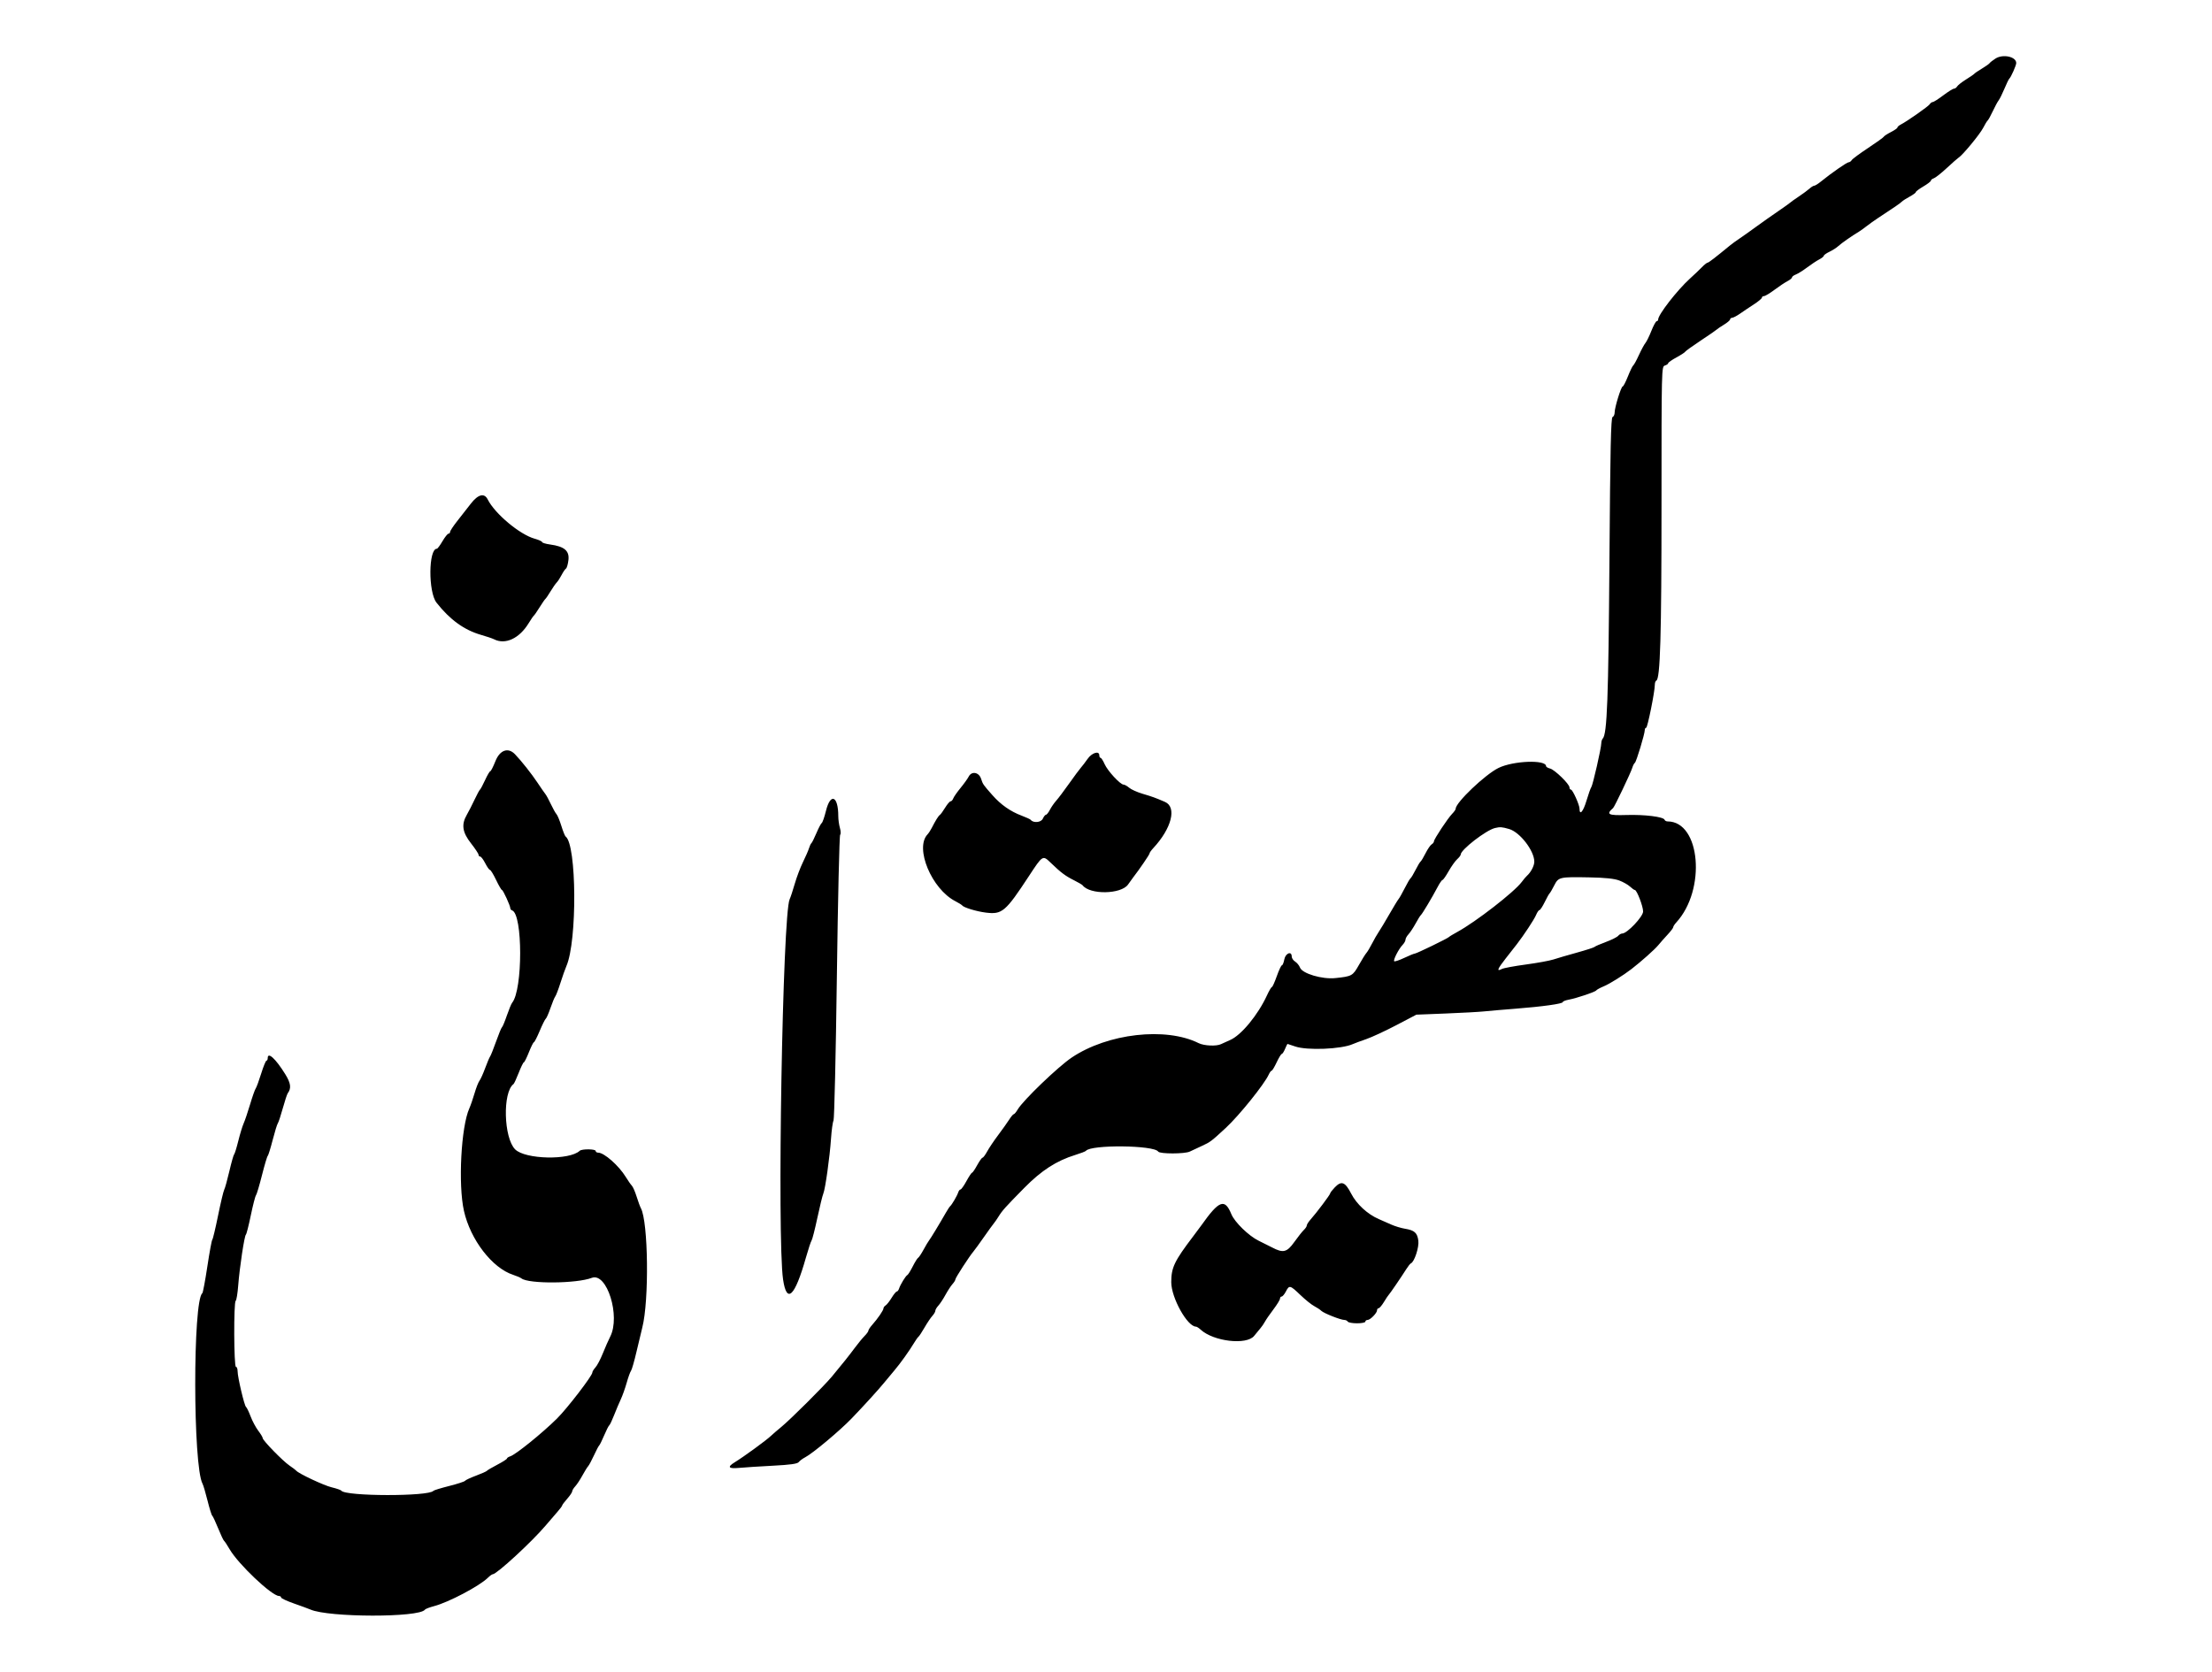 <svg id="svg" version="1.1" xmlns="http://www.w3.org/2000/svg" xmlns:xlink="http://www.w3.org/1999/xlink" width="400" height="302.422" viewBox="0, 0, 400,302.422"><g id="svgg"><path id="path0" d="M360.849 10.589 C 360.368 10.897,359.891 11.268,359.790 11.415 C 359.689 11.561,359.062 12.007,358.396 12.405 C 357.731 12.804,357.118 13.219,357.035 13.328 C 356.952 13.436,356.271 13.906,355.522 14.371 C 354.773 14.836,354.051 15.401,353.918 15.626 C 353.785 15.852,353.525 16.036,353.341 16.036 C 353.156 16.036,352.284 16.581,351.402 17.247 C 350.520 17.912,349.664 18.457,349.499 18.457 C 349.333 18.457,349.089 18.634,348.956 18.851 C 348.720 19.235,344.857 21.945,343.699 22.538 C 343.379 22.702,343.116 22.937,343.116 23.061 C 343.116 23.185,342.584 23.557,341.934 23.889 C 341.284 24.221,340.705 24.598,340.648 24.727 C 340.591 24.856,339.319 25.771,337.821 26.760 C 336.324 27.748,334.989 28.735,334.856 28.953 C 334.723 29.171,334.470 29.349,334.293 29.349 C 333.976 29.349,331.160 31.306,329.308 32.813 C 328.786 33.238,328.233 33.585,328.079 33.585 C 327.925 33.585,327.535 33.824,327.213 34.115 C 326.890 34.406,326.014 35.053,325.265 35.551 C 324.516 36.050,323.835 36.535,323.752 36.628 C 323.669 36.721,322.648 37.449,321.483 38.245 C 320.318 39.042,318.548 40.291,317.549 41.022 C 316.551 41.753,315.221 42.696,314.595 43.118 C 313.969 43.540,313.220 44.080,312.931 44.317 C 310.087 46.653,308.981 47.504,308.790 47.504 C 308.665 47.504,308.198 47.878,307.751 48.336 C 307.304 48.793,306.331 49.720,305.587 50.394 C 303.293 52.476,299.849 56.908,299.849 57.778 C 299.849 57.952,299.728 58.094,299.581 58.094 C 299.434 58.094,299.004 58.877,298.625 59.834 C 298.246 60.790,297.760 61.781,297.545 62.035 C 297.330 62.290,296.798 63.274,296.364 64.223 C 295.929 65.172,295.469 66.014,295.342 66.093 C 295.214 66.171,294.783 67.059,294.383 68.065 C 293.983 69.071,293.557 69.894,293.436 69.894 C 293.153 69.894,291.982 73.674,291.982 74.591 C 291.982 74.975,291.812 75.347,291.604 75.416 C 291.307 75.515,291.185 81.114,291.037 101.387 C 290.856 126.369,290.617 132.748,289.835 133.570 C 289.684 133.728,289.561 134.121,289.561 134.442 C 289.561 135.285,288.032 142.001,287.758 142.360 C 287.631 142.526,287.231 143.654,286.868 144.867 C 286.287 146.811,285.628 147.549,285.628 146.256 C 285.628 145.576,284.384 142.814,284.078 142.814 C 283.932 142.814,283.812 142.632,283.812 142.410 C 283.812 141.808,281.135 139.206,280.301 138.997 C 279.902 138.897,279.576 138.703,279.576 138.567 C 279.576 137.357,273.629 137.586,270.963 138.898 C 268.556 140.083,263.238 145.151,263.238 146.259 C 263.238 146.410,262.956 146.819,262.612 147.169 C 261.809 147.987,259.304 151.771,259.304 152.165 C 259.304 152.331,259.118 152.575,258.890 152.708 C 258.662 152.841,258.167 153.563,257.790 154.312 C 257.413 155.061,257.005 155.741,256.884 155.825 C 256.762 155.908,256.353 156.589,255.976 157.337 C 255.598 158.086,255.189 158.767,255.067 158.850 C 254.945 158.933,254.475 159.734,254.023 160.630 C 253.572 161.525,253.071 162.410,252.912 162.597 C 252.752 162.783,251.997 164.024,251.234 165.356 C 250.471 166.687,249.610 168.121,249.321 168.542 C 249.031 168.963,248.488 169.908,248.114 170.641 C 247.740 171.374,247.279 172.144,247.091 172.351 C 246.902 172.557,246.288 173.543,245.727 174.540 C 244.624 176.498,244.465 176.586,241.472 176.899 C 239.083 177.149,235.496 176.083,235.084 175.001 C 234.938 174.616,234.541 174.127,234.202 173.916 C 233.863 173.704,233.585 173.291,233.585 172.998 C 233.585 171.942,232.458 172.385,232.244 173.525 C 232.135 174.107,231.940 174.584,231.812 174.584 C 231.684 174.584,231.267 175.469,230.885 176.551 C 230.503 177.632,230.103 178.517,229.995 178.517 C 229.888 178.517,229.490 179.193,229.111 180.018 C 227.490 183.552,224.446 187.245,222.450 188.098 C 221.835 188.361,221.095 188.696,220.806 188.842 C 219.991 189.254,217.738 189.155,216.755 188.665 C 210.808 185.698,200.292 186.897,193.784 191.282 C 191.307 192.951,185.014 199.002,184.040 200.650 C 183.760 201.125,183.437 201.513,183.323 201.513 C 183.209 201.513,182.835 201.955,182.491 202.496 C 182.148 203.037,181.252 204.297,180.500 205.295 C 179.749 206.293,178.856 207.621,178.517 208.245 C 178.178 208.869,177.798 209.380,177.673 209.380 C 177.548 209.380,177.111 209.992,176.702 210.741 C 176.293 211.490,175.875 212.103,175.773 212.103 C 175.671 212.103,175.217 212.784,174.764 213.616 C 174.312 214.448,173.829 215.129,173.693 215.129 C 173.556 215.129,173.369 215.367,173.276 215.658 C 173.087 216.254,172.114 217.923,171.820 218.154 C 171.715 218.238,171.356 218.782,171.024 219.365 C 169.905 221.326,168.252 224.052,167.998 224.357 C 167.859 224.523,167.412 225.272,167.005 226.021 C 166.597 226.770,166.157 227.430,166.027 227.487 C 165.897 227.544,165.459 228.246,165.053 229.047 C 164.647 229.848,164.209 230.550,164.079 230.607 C 163.788 230.735,162.807 232.336,162.578 233.056 C 162.486 233.347,162.301 233.585,162.168 233.585 C 162.034 233.585,161.615 234.096,161.236 234.720 C 160.858 235.344,160.370 235.964,160.153 236.097 C 159.936 236.230,159.758 236.474,159.758 236.638 C 159.758 236.980,158.724 238.491,157.716 239.623 C 157.341 240.043,157.035 240.509,157.035 240.658 C 157.035 240.807,156.728 241.237,156.354 241.613 C 155.980 241.989,155.197 242.938,154.614 243.722 C 153.512 245.207,152.299 246.728,150.423 248.980 C 148.989 250.703,142.932 256.731,141.267 258.094 C 140.555 258.676,139.731 259.387,139.435 259.674 C 138.631 260.453,134.504 263.465,132.877 264.461 C 131.462 265.327,131.715 265.669,133.637 265.486 C 134.607 265.393,137.358 265.215,139.751 265.091 C 142.963 264.923,144.190 264.750,144.441 264.429 C 144.628 264.190,145.145 263.806,145.589 263.577 C 146.945 262.878,151.845 258.780,154.009 256.535 C 156.166 254.297,158.921 251.269,159.909 250.049 C 160.408 249.433,161.236 248.438,161.749 247.838 C 162.789 246.620,164.457 244.287,165.314 242.851 C 165.624 242.331,165.976 241.838,166.097 241.755 C 166.217 241.672,166.708 240.923,167.189 240.091 C 167.669 239.259,168.304 238.314,168.600 237.991 C 168.896 237.669,169.138 237.252,169.138 237.065 C 169.138 236.878,169.383 236.461,169.682 236.139 C 169.982 235.816,170.560 234.940,170.968 234.192 C 171.376 233.444,171.948 232.568,172.239 232.244 C 172.530 231.921,172.769 231.533,172.769 231.382 C 172.769 231.106,175.303 227.192,176.039 226.333 C 176.257 226.078,177.101 224.917,177.915 223.752 C 178.729 222.587,179.534 221.474,179.703 221.279 C 179.873 221.083,180.254 220.534,180.550 220.057 C 181.259 218.918,181.757 218.363,185.214 214.851 C 188.333 211.684,191.043 209.934,194.465 208.878 C 195.429 208.581,196.286 208.250,196.369 208.143 C 197.265 206.992,208.691 207.109,209.439 208.277 C 209.724 208.722,214.235 208.718,215.158 208.272 C 215.558 208.079,216.546 207.618,217.353 207.247 C 218.863 206.553,219.049 206.413,221.660 203.996 C 224.082 201.755,228.627 196.108,229.433 194.340 C 229.607 193.958,229.840 193.646,229.951 193.646 C 230.063 193.646,230.473 192.965,230.862 192.133 C 231.252 191.301,231.667 190.620,231.785 190.620 C 231.903 190.620,232.168 190.212,232.375 189.713 C 232.582 189.213,232.786 188.805,232.828 188.805 C 232.870 188.805,233.483 189.009,234.191 189.259 C 236.337 190.016,242.571 189.764,244.629 188.837 C 244.962 188.687,246.057 188.281,247.063 187.935 C 248.068 187.589,250.519 186.452,252.509 185.409 L 256.127 183.513 261.422 183.304 C 264.334 183.189,267.466 183.017,268.381 182.921 C 269.297 182.825,271.815 182.609,273.979 182.441 C 278.917 182.058,282.602 181.544,282.602 181.239 C 282.602 181.111,283.070 180.918,283.642 180.810 C 285.127 180.532,288.474 179.406,288.654 179.125 C 288.737 178.995,289.349 178.661,290.015 178.384 C 291.065 177.947,293.535 176.410,294.996 175.284 C 296.744 173.937,299.212 171.742,299.849 170.968 C 300.265 170.462,301.048 169.576,301.589 168.998 C 302.129 168.420,302.572 167.833,302.572 167.692 C 302.572 167.551,302.815 167.172,303.112 166.850 C 308.565 160.929,307.511 148.563,301.553 148.563 C 301.309 148.563,301.064 148.428,301.009 148.264 C 300.828 147.727,297.391 147.300,294.090 147.403 C 290.803 147.506,290.387 147.286,291.702 146.142 C 291.963 145.915,294.901 139.751,295.164 138.880 C 295.289 138.464,295.501 138.053,295.635 137.967 C 295.896 137.797,297.428 132.734,297.428 132.039 C 297.428 131.808,297.540 131.619,297.678 131.619 C 297.928 131.619,299.246 125.084,299.245 123.853 C 299.244 123.492,299.364 123.152,299.511 123.096 C 300.223 122.828,300.454 115.006,300.454 91.154 C 300.454 66.570,300.460 66.302,301.059 66.112 C 301.392 66.006,301.664 65.815,301.664 65.686 C 301.664 65.557,302.335 65.087,303.154 64.641 C 303.973 64.195,304.688 63.731,304.742 63.609 C 304.797 63.488,306.067 62.577,307.564 61.584 C 309.062 60.592,310.356 59.700,310.439 59.602 C 310.522 59.504,311.101 59.113,311.725 58.734 C 312.349 58.355,312.859 57.919,312.859 57.767 C 312.859 57.614,313.030 57.481,313.238 57.471 C 313.446 57.462,314.092 57.119,314.675 56.711 C 315.257 56.302,316.380 55.549,317.171 55.038 C 317.961 54.527,318.608 53.984,318.608 53.832 C 318.608 53.680,318.778 53.555,318.986 53.554 C 319.194 53.553,320.045 53.043,320.878 52.419 C 321.710 51.796,322.765 51.093,323.222 50.857 C 323.680 50.620,324.054 50.311,324.054 50.168 C 324.054 50.026,324.365 49.791,324.745 49.647 C 325.125 49.502,326.044 48.927,326.788 48.368 C 327.531 47.810,328.514 47.159,328.971 46.923 C 329.429 46.687,329.803 46.387,329.803 46.257 C 329.803 46.126,330.261 45.802,330.821 45.536 C 331.381 45.270,332.107 44.804,332.434 44.500 C 332.979 43.991,334.908 42.644,336.155 41.901 C 336.438 41.732,337.066 41.281,337.549 40.900 C 338.032 40.518,338.986 39.840,339.669 39.392 C 342.589 37.479,343.576 36.800,343.888 36.488 C 344.071 36.306,344.721 35.888,345.332 35.559 C 345.944 35.230,346.445 34.861,346.445 34.740 C 346.445 34.618,347.057 34.160,347.806 33.721 C 348.555 33.282,349.168 32.809,349.168 32.669 C 349.168 32.530,349.406 32.340,349.697 32.246 C 349.989 32.153,351.044 31.318,352.042 30.390 C 353.041 29.461,354.010 28.610,354.195 28.496 C 354.909 28.061,358.012 24.299,358.608 23.147 C 358.952 22.481,359.327 21.868,359.441 21.785 C 359.555 21.702,359.966 20.953,360.355 20.121 C 360.744 19.289,361.222 18.404,361.418 18.154 C 361.614 17.905,362.087 16.952,362.468 16.036 C 362.850 15.121,363.247 14.304,363.351 14.221 C 363.643 13.987,364.599 11.827,364.599 11.401 C 364.599 10.246,362.199 9.726,360.849 10.589 M85.159 91.071 C 84.502 91.918,83.385 93.344,82.678 94.242 C 81.970 95.140,81.392 96.020,81.392 96.197 C 81.392 96.375,81.261 96.520,81.102 96.520 C 80.943 96.520,80.453 97.133,80.014 97.882 C 79.575 98.631,79.120 99.244,79.002 99.244 C 77.477 99.244,77.423 107.067,78.934 108.995 C 81.351 112.077,83.937 113.948,86.989 114.825 C 87.988 115.111,89.041 115.467,89.330 115.615 C 91.370 116.662,93.916 115.479,95.608 112.697 C 96.009 112.037,96.426 111.430,96.535 111.346 C 96.644 111.263,97.114 110.582,97.579 109.834 C 98.045 109.085,98.515 108.404,98.624 108.321 C 98.733 108.238,99.150 107.625,99.551 106.959 C 99.952 106.293,100.458 105.566,100.677 105.342 C 100.895 105.118,101.293 104.505,101.562 103.980 C 101.831 103.455,102.183 102.940,102.344 102.836 C 102.506 102.732,102.708 102.025,102.793 101.266 C 102.979 99.617,102.052 98.832,99.503 98.481 C 98.695 98.370,98.033 98.173,98.033 98.044 C 98.033 97.915,97.424 97.639,96.679 97.430 C 93.986 96.676,89.492 92.916,88.193 90.329 C 87.583 89.116,86.466 89.390,85.159 91.071 M89.586 137.670 C 89.190 138.669,88.773 139.486,88.660 139.486 C 88.547 139.486,88.126 140.200,87.725 141.074 C 87.324 141.948,86.905 142.731,86.795 142.814 C 86.685 142.897,86.244 143.714,85.815 144.629 C 85.387 145.545,84.761 146.768,84.424 147.348 C 83.397 149.118,83.600 150.524,85.174 152.527 C 85.923 153.481,86.536 154.408,86.536 154.589 C 86.536 154.769,86.669 154.917,86.832 154.917 C 86.995 154.917,87.406 155.461,87.746 156.127 C 88.085 156.793,88.472 157.337,88.604 157.337 C 88.737 157.337,89.235 158.154,89.713 159.153 C 90.190 160.151,90.666 160.968,90.770 160.968 C 90.977 160.968,92.284 163.824,92.284 164.274 C 92.284 164.425,92.428 164.596,92.603 164.655 C 94.547 165.303,94.550 179.027,92.606 181.369 C 92.457 181.548,92.032 182.579,91.660 183.661 C 91.289 184.743,90.892 185.696,90.778 185.779 C 90.664 185.862,90.185 187.020,89.713 188.351 C 89.240 189.682,88.751 190.909,88.625 191.078 C 88.499 191.246,88.096 192.199,87.729 193.196 C 87.363 194.192,86.902 195.212,86.705 195.461 C 86.509 195.711,86.108 196.732,85.815 197.731 C 85.522 198.729,85.098 199.955,84.873 200.454 C 83.379 203.769,82.827 214.231,83.895 218.995 C 85.067 224.224,89.015 229.352,92.810 230.574 C 93.436 230.776,94.104 231.064,94.293 231.213 C 95.584 232.234,104.276 232.166,107.014 231.115 C 109.747 230.066,112.243 238.049,110.341 241.755 C 110.043 242.337,109.445 243.692,109.014 244.766 C 108.583 245.840,107.978 246.989,107.670 247.319 C 107.362 247.650,107.110 248.069,107.110 248.250 C 107.110 248.821,102.560 254.742,100.727 256.556 C 98.040 259.215,93.259 263.080,92.267 263.394 C 91.944 263.497,91.679 263.674,91.678 263.787 C 91.678 263.901,90.895 264.402,89.938 264.902 C 88.982 265.401,88.130 265.901,88.045 266.014 C 87.959 266.126,87.074 266.521,86.078 266.891 C 85.081 267.261,84.191 267.679,84.098 267.819 C 84.006 267.960,82.712 268.382,81.224 268.758 C 79.735 269.133,78.449 269.528,78.366 269.636 C 77.564 270.672,62.417 270.643,61.725 269.604 C 61.641 269.479,60.853 269.206,59.972 268.997 C 58.558 268.662,53.957 266.495,53.555 265.976 C 53.472 265.868,52.927 265.457,52.345 265.061 C 51.135 264.240,47.504 260.514,47.504 260.094 C 47.504 259.941,47.144 259.344,46.705 258.767 C 46.265 258.191,45.640 257.022,45.316 256.168 C 44.992 255.315,44.620 254.548,44.491 254.464 C 44.194 254.272,42.965 249.063,42.965 247.996 C 42.965 247.559,42.829 247.201,42.663 247.201 C 42.288 247.201,42.243 235.509,42.617 235.278 C 42.759 235.190,42.966 233.930,43.077 232.476 C 43.326 229.243,44.193 223.505,44.464 223.298 C 44.573 223.215,44.973 221.649,45.352 219.819 C 45.731 217.988,46.152 216.355,46.287 216.188 C 46.422 216.021,46.910 214.387,47.371 212.557 C 47.833 210.726,48.298 209.160,48.405 209.077 C 48.512 208.994,48.915 207.700,49.301 206.203 C 49.688 204.705,50.107 203.343,50.234 203.177 C 50.361 203.011,50.766 201.785,51.135 200.454 C 51.503 199.123,51.907 197.897,52.031 197.731 C 52.711 196.821,52.591 195.902,51.577 194.269 C 49.834 191.461,48.411 190.161,48.411 191.377 C 48.411 191.626,48.309 191.831,48.185 191.832 C 48.060 191.833,47.629 192.888,47.227 194.177 C 46.825 195.466,46.381 196.673,46.240 196.859 C 46.098 197.045,45.642 198.339,45.226 199.733 C 44.810 201.128,44.286 202.678,44.060 203.177 C 43.835 203.676,43.399 205.106,43.090 206.354 C 42.782 207.602,42.444 208.691,42.340 208.775 C 42.237 208.858,41.850 210.219,41.481 211.800 C 41.112 213.381,40.692 214.896,40.547 215.166 C 40.403 215.436,39.901 217.546,39.431 219.856 C 38.962 222.165,38.494 224.123,38.391 224.206 C 38.288 224.289,37.885 226.467,37.496 229.047 C 37.106 231.626,36.698 233.805,36.588 233.888 C 34.853 235.201,34.886 265.177,36.626 268.351 C 36.771 268.617,37.177 269.990,37.528 271.402 C 37.878 272.813,38.260 274.039,38.376 274.125 C 38.492 274.211,38.972 275.234,39.443 276.399 C 39.914 277.564,40.395 278.585,40.512 278.668 C 40.629 278.752,41.079 279.433,41.512 280.182 C 43.077 282.890,49.149 288.641,50.454 288.651 C 50.662 288.652,50.832 288.776,50.832 288.925 C 50.832 289.075,51.887 289.566,53.177 290.016 C 54.467 290.466,55.794 290.954,56.127 291.100 C 59.435 292.554,75.853 292.575,76.836 291.127 C 76.929 290.990,77.685 290.699,78.517 290.480 C 81.145 289.789,86.716 286.846,88.232 285.349 C 88.582 285.003,88.976 284.720,89.108 284.720 C 89.809 284.720,96.150 278.884,98.638 275.948 C 99.387 275.065,100.372 273.920,100.827 273.404 C 101.282 272.888,101.657 272.382,101.659 272.280 C 101.662 272.178,102.070 271.633,102.567 271.070 C 103.064 270.506,103.472 269.901,103.475 269.724 C 103.477 269.548,103.725 269.139,104.024 268.817 C 104.324 268.494,104.902 267.617,105.310 266.868 C 105.718 266.120,106.188 265.361,106.354 265.182 C 106.520 265.003,106.996 264.118,107.410 263.215 C 107.824 262.312,108.250 261.505,108.355 261.422 C 108.461 261.339,108.864 260.522,109.250 259.607 C 109.637 258.691,110.051 257.873,110.172 257.788 C 110.292 257.704,110.681 256.887,111.037 255.973 C 111.393 255.059,111.940 253.767,112.251 253.101 C 112.563 252.436,113.048 251.074,113.329 250.076 C 113.610 249.077,113.960 248.109,114.108 247.925 C 114.255 247.741,114.704 246.175,115.106 244.445 C 115.509 242.716,115.976 240.767,116.144 240.115 C 117.398 235.252,117.231 220.981,115.891 218.513 C 115.739 218.232,115.392 217.286,115.119 216.410 C 114.846 215.535,114.460 214.650,114.260 214.444 C 114.059 214.238,113.565 213.530,113.162 212.870 C 111.901 210.811,109.252 208.472,108.180 208.472 C 107.925 208.472,107.716 208.336,107.716 208.169 C 107.716 207.794,105.220 207.766,104.826 208.137 C 102.978 209.874,94.975 209.697,93.157 207.878 C 91.074 205.795,90.866 197.543,92.859 196.067 C 92.972 195.983,93.397 195.064,93.803 194.024 C 94.210 192.984,94.627 192.133,94.730 192.133 C 94.833 192.133,95.241 191.316,95.638 190.318 C 96.034 189.319,96.443 188.502,96.545 188.502 C 96.648 188.502,97.119 187.583,97.591 186.460 C 98.063 185.337,98.558 184.343,98.691 184.251 C 98.823 184.160,99.206 183.290,99.540 182.317 C 99.874 181.345,100.267 180.399,100.412 180.214 C 100.557 180.030,100.978 178.926,101.348 177.761 C 101.718 176.596,102.200 175.234,102.419 174.735 C 104.397 170.227,104.290 152.702,102.275 151.286 C 102.157 151.203,101.812 150.339,101.509 149.366 C 101.206 148.393,100.811 147.440,100.630 147.248 C 100.450 147.056,99.994 146.244,99.617 145.444 C 99.240 144.643,98.798 143.826,98.634 143.628 C 98.470 143.430,97.825 142.500,97.201 141.561 C 96.122 139.938,94.265 137.593,93.116 136.403 C 91.875 135.117,90.388 135.651,89.586 137.670 M196.672 137.255 C 196.256 137.850,195.711 138.563,195.461 138.840 C 195.212 139.117,194.259 140.403,193.343 141.697 C 192.428 142.992,191.373 144.393,190.998 144.810 C 190.623 145.228,190.109 145.971,189.855 146.461 C 189.602 146.951,189.284 147.352,189.148 147.352 C 189.013 147.352,188.755 147.676,188.574 148.071 C 188.259 148.763,186.858 148.893,186.384 148.275 C 186.301 148.167,185.564 147.827,184.745 147.520 C 182.723 146.761,180.984 145.541,179.456 143.809 C 177.766 141.894,177.748 141.868,177.405 140.833 C 177.013 139.648,175.701 139.424,175.173 140.451 C 174.976 140.835,174.311 141.762,173.695 142.511 C 173.080 143.260,172.488 144.111,172.379 144.402 C 172.271 144.694,172.053 144.932,171.895 144.932 C 171.737 144.932,171.297 145.443,170.918 146.067 C 170.539 146.691,170.107 147.285,169.958 147.387 C 169.686 147.575,169.185 148.379,168.472 149.773 C 168.260 150.189,167.924 150.700,167.726 150.908 C 165.376 153.375,168.470 160.792,172.769 162.997 C 173.351 163.296,173.901 163.638,173.991 163.758 C 174.283 164.146,176.586 164.844,178.273 165.054 C 181.219 165.422,181.824 164.909,186.082 158.419 C 188.545 154.665,188.562 154.654,189.955 155.996 C 191.849 157.821,192.624 158.406,194.180 159.189 C 194.968 159.585,195.684 160.003,195.770 160.117 C 197.084 161.853,202.732 161.756,203.986 159.977 C 204.364 159.441,204.779 158.865,204.909 158.699 C 206.003 157.294,207.867 154.564,207.867 154.368 C 207.867 154.233,208.171 153.796,208.544 153.397 C 211.872 149.824,212.847 145.980,210.666 145.036 C 208.904 144.274,208.446 144.108,206.579 143.551 C 205.621 143.266,204.544 142.779,204.187 142.469 C 203.830 142.160,203.376 141.906,203.178 141.906 C 202.586 141.906,200.286 139.419,199.750 138.200 C 199.476 137.576,199.148 137.065,199.021 137.065 C 198.894 137.065,198.790 136.861,198.790 136.611 C 198.790 135.727,197.457 136.132,196.672 137.255 M149.360 146.656 C 149.085 147.770,148.742 148.757,148.598 148.849 C 148.454 148.941,148.020 149.766,147.633 150.681 C 147.247 151.596,146.840 152.413,146.728 152.496 C 146.617 152.579,146.423 152.988,146.297 153.404 C 146.171 153.820,145.680 154.949,145.206 155.913 C 144.732 156.877,144.062 158.647,143.716 159.847 C 143.371 161.046,142.957 162.300,142.797 162.632 C 141.516 165.298,140.501 223.886,141.605 231.409 C 142.267 235.918,143.732 234.517,145.732 227.462 C 146.169 225.920,146.631 224.523,146.760 224.357 C 146.889 224.191,147.358 222.352,147.803 220.272 C 148.248 218.192,148.732 216.218,148.878 215.885 C 149.237 215.065,150.048 209.281,150.276 205.916 C 150.378 204.409,150.581 202.944,150.727 202.658 C 150.873 202.373,151.146 190.663,151.332 176.637 C 151.518 162.611,151.787 151.060,151.928 150.968 C 152.070 150.876,152.052 150.332,151.887 149.760 C 151.723 149.187,151.589 148.224,151.589 147.619 C 151.589 143.939,150.181 143.330,149.360 146.656 M272.897 149.937 C 274.851 150.503,277.434 153.847,277.452 155.833 C 277.458 156.567,276.839 157.760,276.121 158.396 C 275.933 158.563,275.510 159.063,275.182 159.508 C 273.837 161.327,266.876 166.728,263.515 168.560 C 262.780 168.961,262.110 169.367,262.027 169.463 C 261.804 169.720,256.148 172.466,255.842 172.466 C 255.698 172.466,254.840 172.816,253.934 173.245 C 253.029 173.673,252.211 173.946,252.117 173.852 C 251.900 173.634,252.930 171.624,253.631 170.897 C 253.922 170.595,254.160 170.169,254.160 169.951 C 254.160 169.733,254.405 169.290,254.705 168.968 C 255.004 168.645,255.583 167.769,255.991 167.020 C 256.399 166.271,256.824 165.588,256.937 165.503 C 257.179 165.319,258.999 162.271,259.960 160.439 C 260.331 159.731,260.731 159.153,260.848 159.153 C 260.966 159.153,261.467 158.438,261.961 157.564 C 262.456 156.691,263.150 155.716,263.503 155.399 C 263.856 155.082,264.145 154.701,264.145 154.553 C 264.145 153.685,268.729 150.139,270.348 149.755 C 271.270 149.536,271.588 149.559,272.897 149.937 M292.811 159.246 C 293.517 159.512,294.393 160.008,294.759 160.349 C 295.125 160.689,295.518 160.968,295.633 160.968 C 295.993 160.968,297.126 163.914,297.126 164.852 C 297.126 165.782,294.236 168.835,293.356 168.835 C 293.140 168.835,292.807 169.024,292.615 169.256 C 292.423 169.487,291.419 169.989,290.384 170.371 C 289.349 170.753,288.434 171.152,288.351 171.257 C 288.268 171.362,286.838 171.825,285.174 172.286 C 283.510 172.747,281.593 173.307,280.914 173.531 C 280.235 173.754,277.988 174.165,275.921 174.444 C 273.854 174.722,271.912 175.082,271.604 175.242 C 270.583 175.775,270.760 175.282,272.287 173.335 C 273.119 172.275,274.012 171.135,274.270 170.802 C 275.542 169.165,277.439 166.284,277.768 165.490 C 277.971 165.000,278.247 164.599,278.382 164.599 C 278.516 164.599,278.942 163.952,279.328 163.162 C 279.714 162.371,280.114 161.657,280.216 161.573 C 280.319 161.490,280.691 160.853,281.044 160.157 C 281.824 158.618,281.989 158.580,287.443 158.684 C 290.283 158.738,291.919 158.910,292.811 159.246 M241.369 214.755 C 240.916 215.228,240.545 215.710,240.545 215.826 C 240.545 216.057,238.066 219.360,236.989 220.564 C 236.615 220.983,236.309 221.466,236.309 221.639 C 236.309 221.812,236.070 222.177,235.779 222.451 C 235.488 222.725,234.705 223.714,234.039 224.649 C 232.718 226.503,232.027 226.670,230.038 225.617 C 229.576 225.372,228.489 224.828,227.622 224.409 C 225.826 223.539,223.261 221.045,222.666 219.590 C 221.483 216.696,220.456 217.078,217.251 221.605 C 217.004 221.954,216.323 222.869,215.738 223.638 C 212.367 228.074,211.800 229.261,211.800 231.891 C 211.800 234.715,214.706 239.939,216.277 239.939 C 216.415 239.939,216.791 240.182,217.114 240.479 C 219.444 242.623,225.430 243.318,226.795 241.604 C 227.192 241.104,227.715 240.468,227.957 240.189 C 228.198 239.911,228.554 239.388,228.747 239.028 C 228.939 238.667,229.630 237.670,230.281 236.811 C 230.932 235.952,231.465 235.079,231.466 234.871 C 231.467 234.663,231.600 234.493,231.762 234.493 C 231.924 234.493,232.268 234.085,232.526 233.585 C 233.147 232.386,233.279 232.418,235.156 234.220 C 236.040 235.069,237.164 235.971,237.655 236.226 C 238.147 236.481,238.725 236.866,238.941 237.082 C 239.377 237.518,242.443 238.729,243.110 238.729 C 243.344 238.729,243.619 238.865,243.722 239.032 C 243.824 239.198,244.581 239.334,245.404 239.334 C 246.226 239.334,246.899 239.198,246.899 239.032 C 246.899 238.865,247.079 238.729,247.300 238.729 C 247.787 238.729,249.017 237.469,249.017 236.970 C 249.017 236.773,249.142 236.611,249.295 236.611 C 249.447 236.611,249.883 236.101,250.262 235.477 C 250.641 234.852,251.027 234.274,251.120 234.191 C 251.317 234.013,253.445 230.900,254.300 229.538 C 254.626 229.018,255.002 228.547,255.136 228.491 C 255.768 228.225,256.640 225.568,256.482 224.389 C 256.291 222.963,255.784 222.511,254.057 222.227 C 253.365 222.114,252.254 221.777,251.589 221.480 C 250.923 221.183,249.902 220.733,249.319 220.480 C 247.277 219.593,245.314 217.782,244.339 215.885 C 243.242 213.749,242.575 213.496,241.369 214.755 " stroke="none" fill="#000000" fill-rule="evenodd"></path><path id="path1" d="" stroke="none" fill="#080404" fill-rule="evenodd"></path><path id="path2" d="" stroke="none" fill="#080404" fill-rule="evenodd"></path><path id="path3" d="" stroke="none" fill="#080404" fill-rule="evenodd"></path><path id="path4" d="" stroke="none" fill="#080404" fill-rule="evenodd"></path></g></svg>